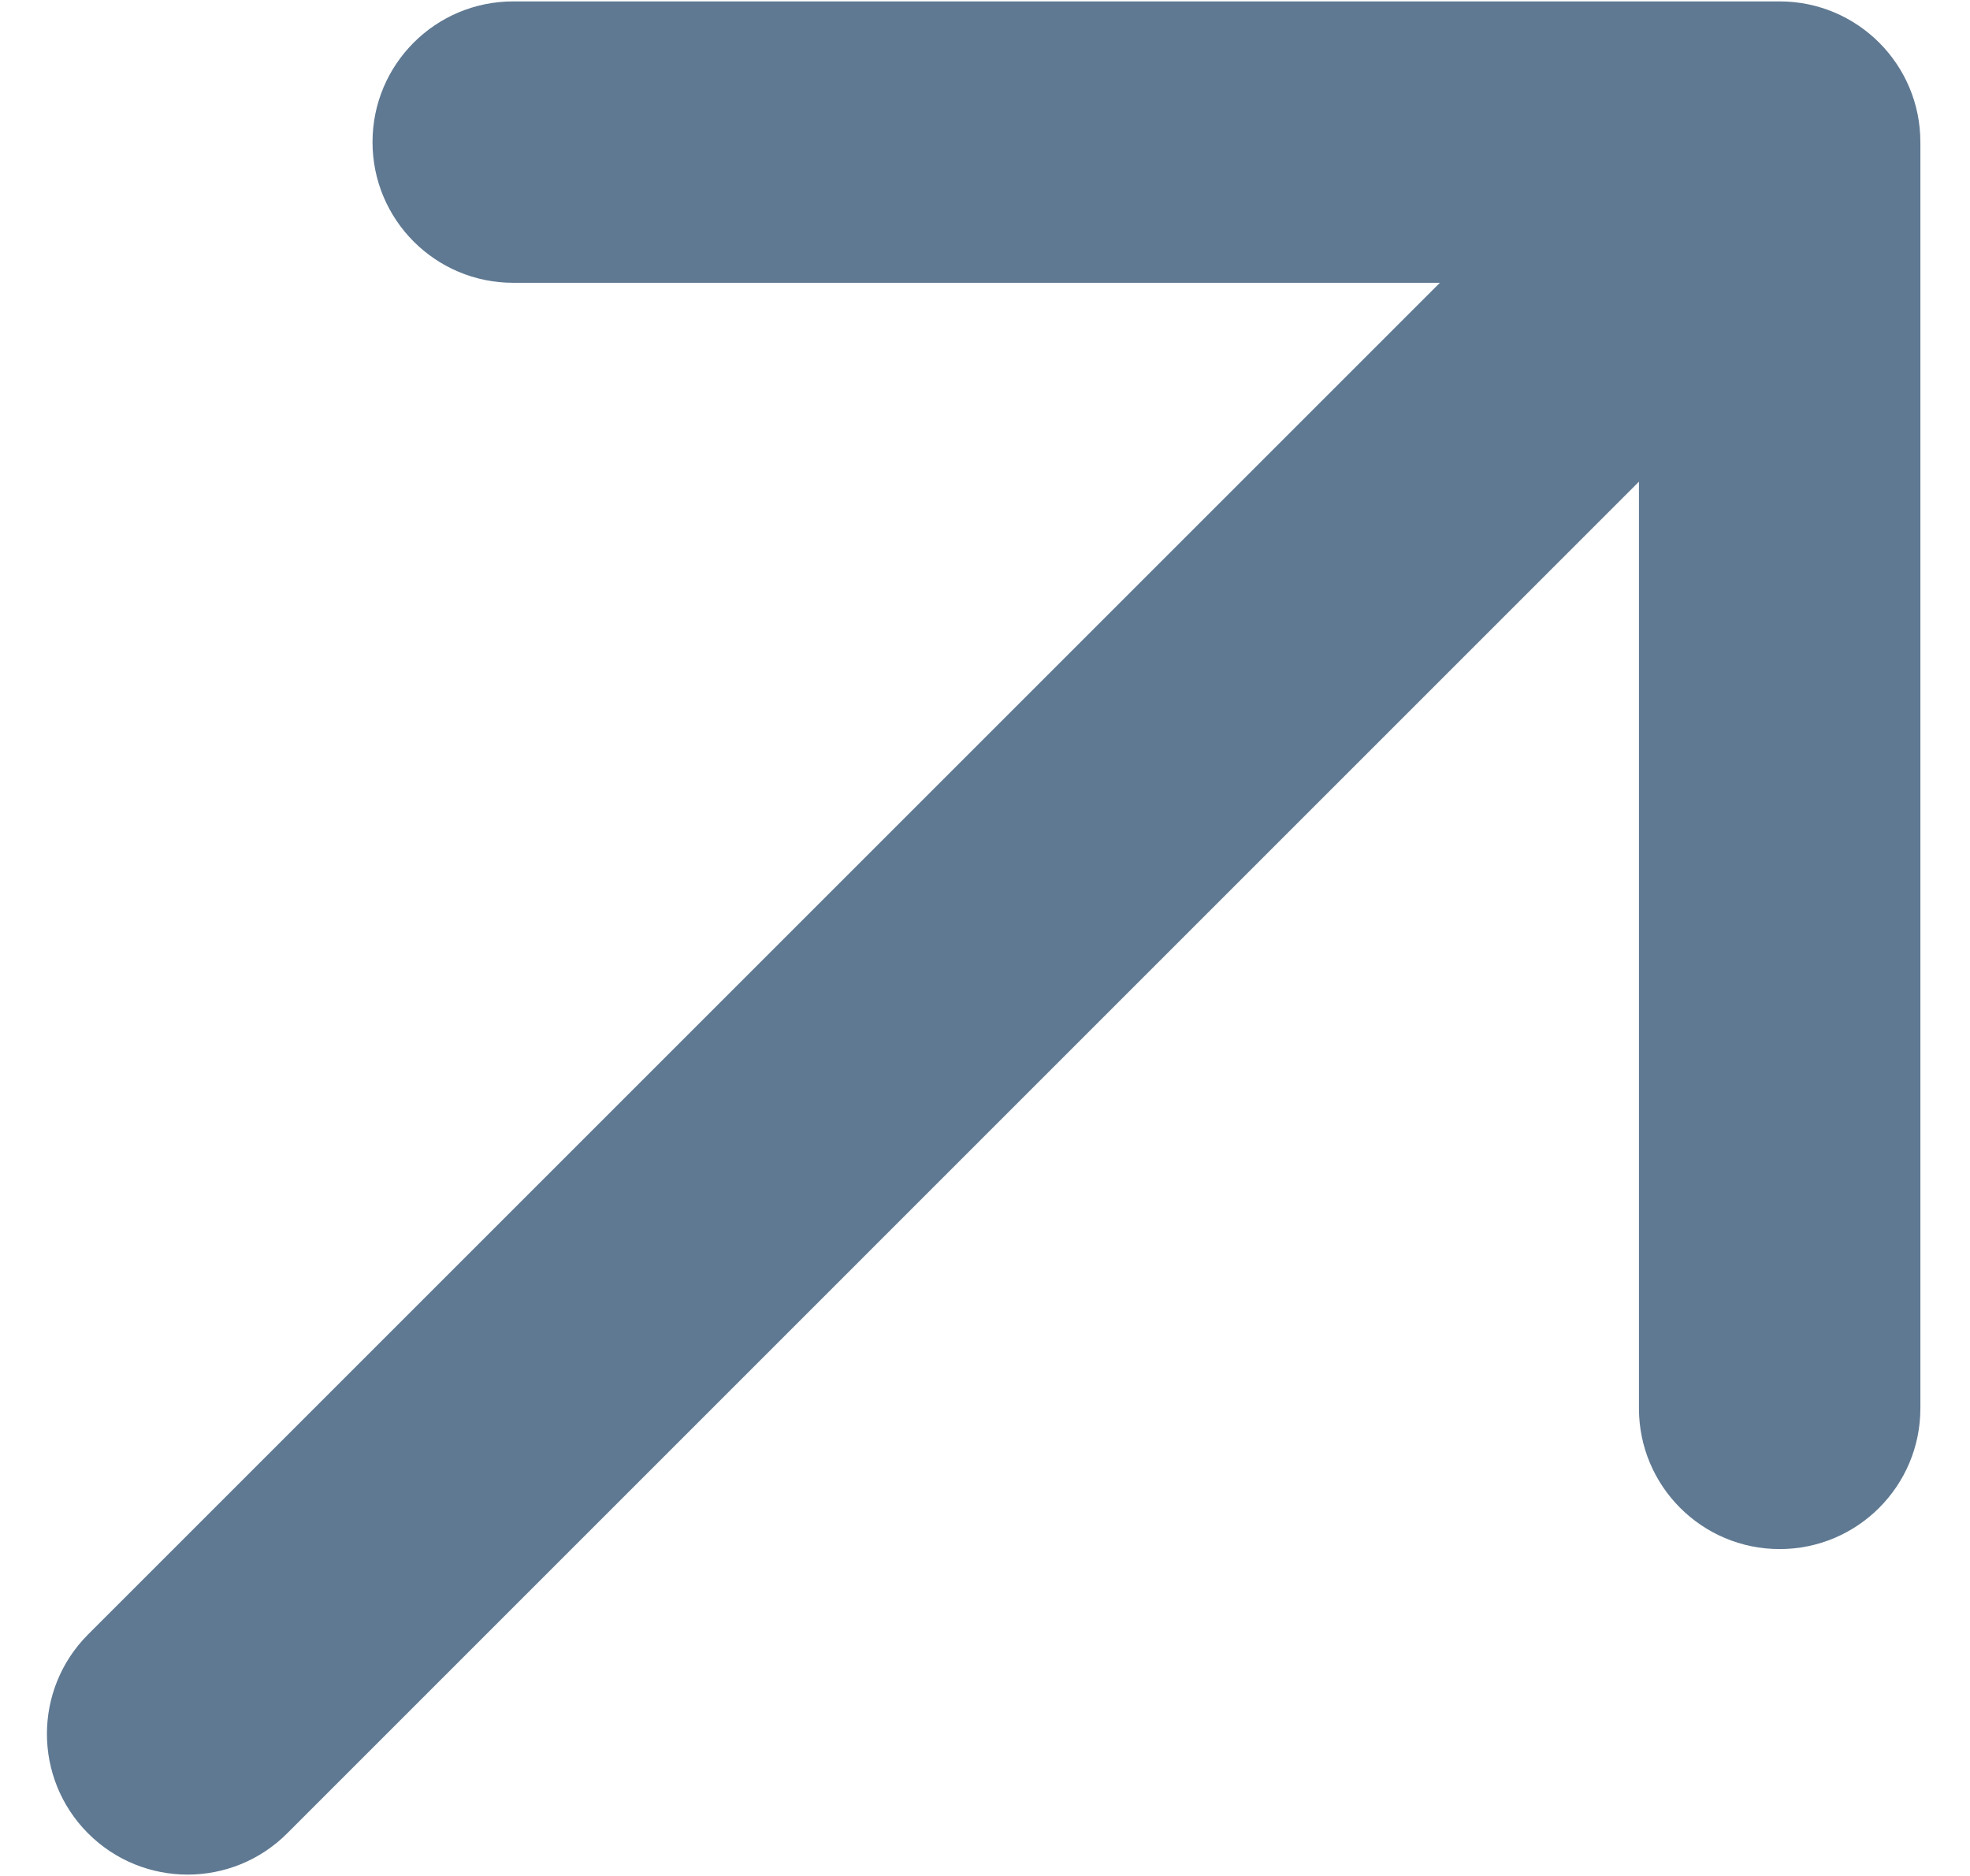 <?xml version="1.0" encoding="UTF-8"?>
<svg xmlns="http://www.w3.org/2000/svg" width="21" height="20" viewBox="0 0 21 20" fill="none">
  <path d="M0.939 17.425C0.354 18.011 0.354 18.96 0.939 19.546C1.525 20.132 2.475 20.132 3.061 19.546L0.939 17.425ZM20.471 1.515C20.471 0.686 19.799 0.015 18.971 0.015L5.471 0.015C4.642 0.015 3.971 0.686 3.971 1.515C3.971 2.343 4.642 3.015 5.471 3.015H17.471V15.015C17.471 15.843 18.142 16.515 18.971 16.515C19.799 16.515 20.471 15.843 20.471 15.015L20.471 1.515ZM3.061 19.546L20.031 2.575L17.91 0.454L0.939 17.425L3.061 19.546Z" fill="#5F7992"></path>
</svg>
